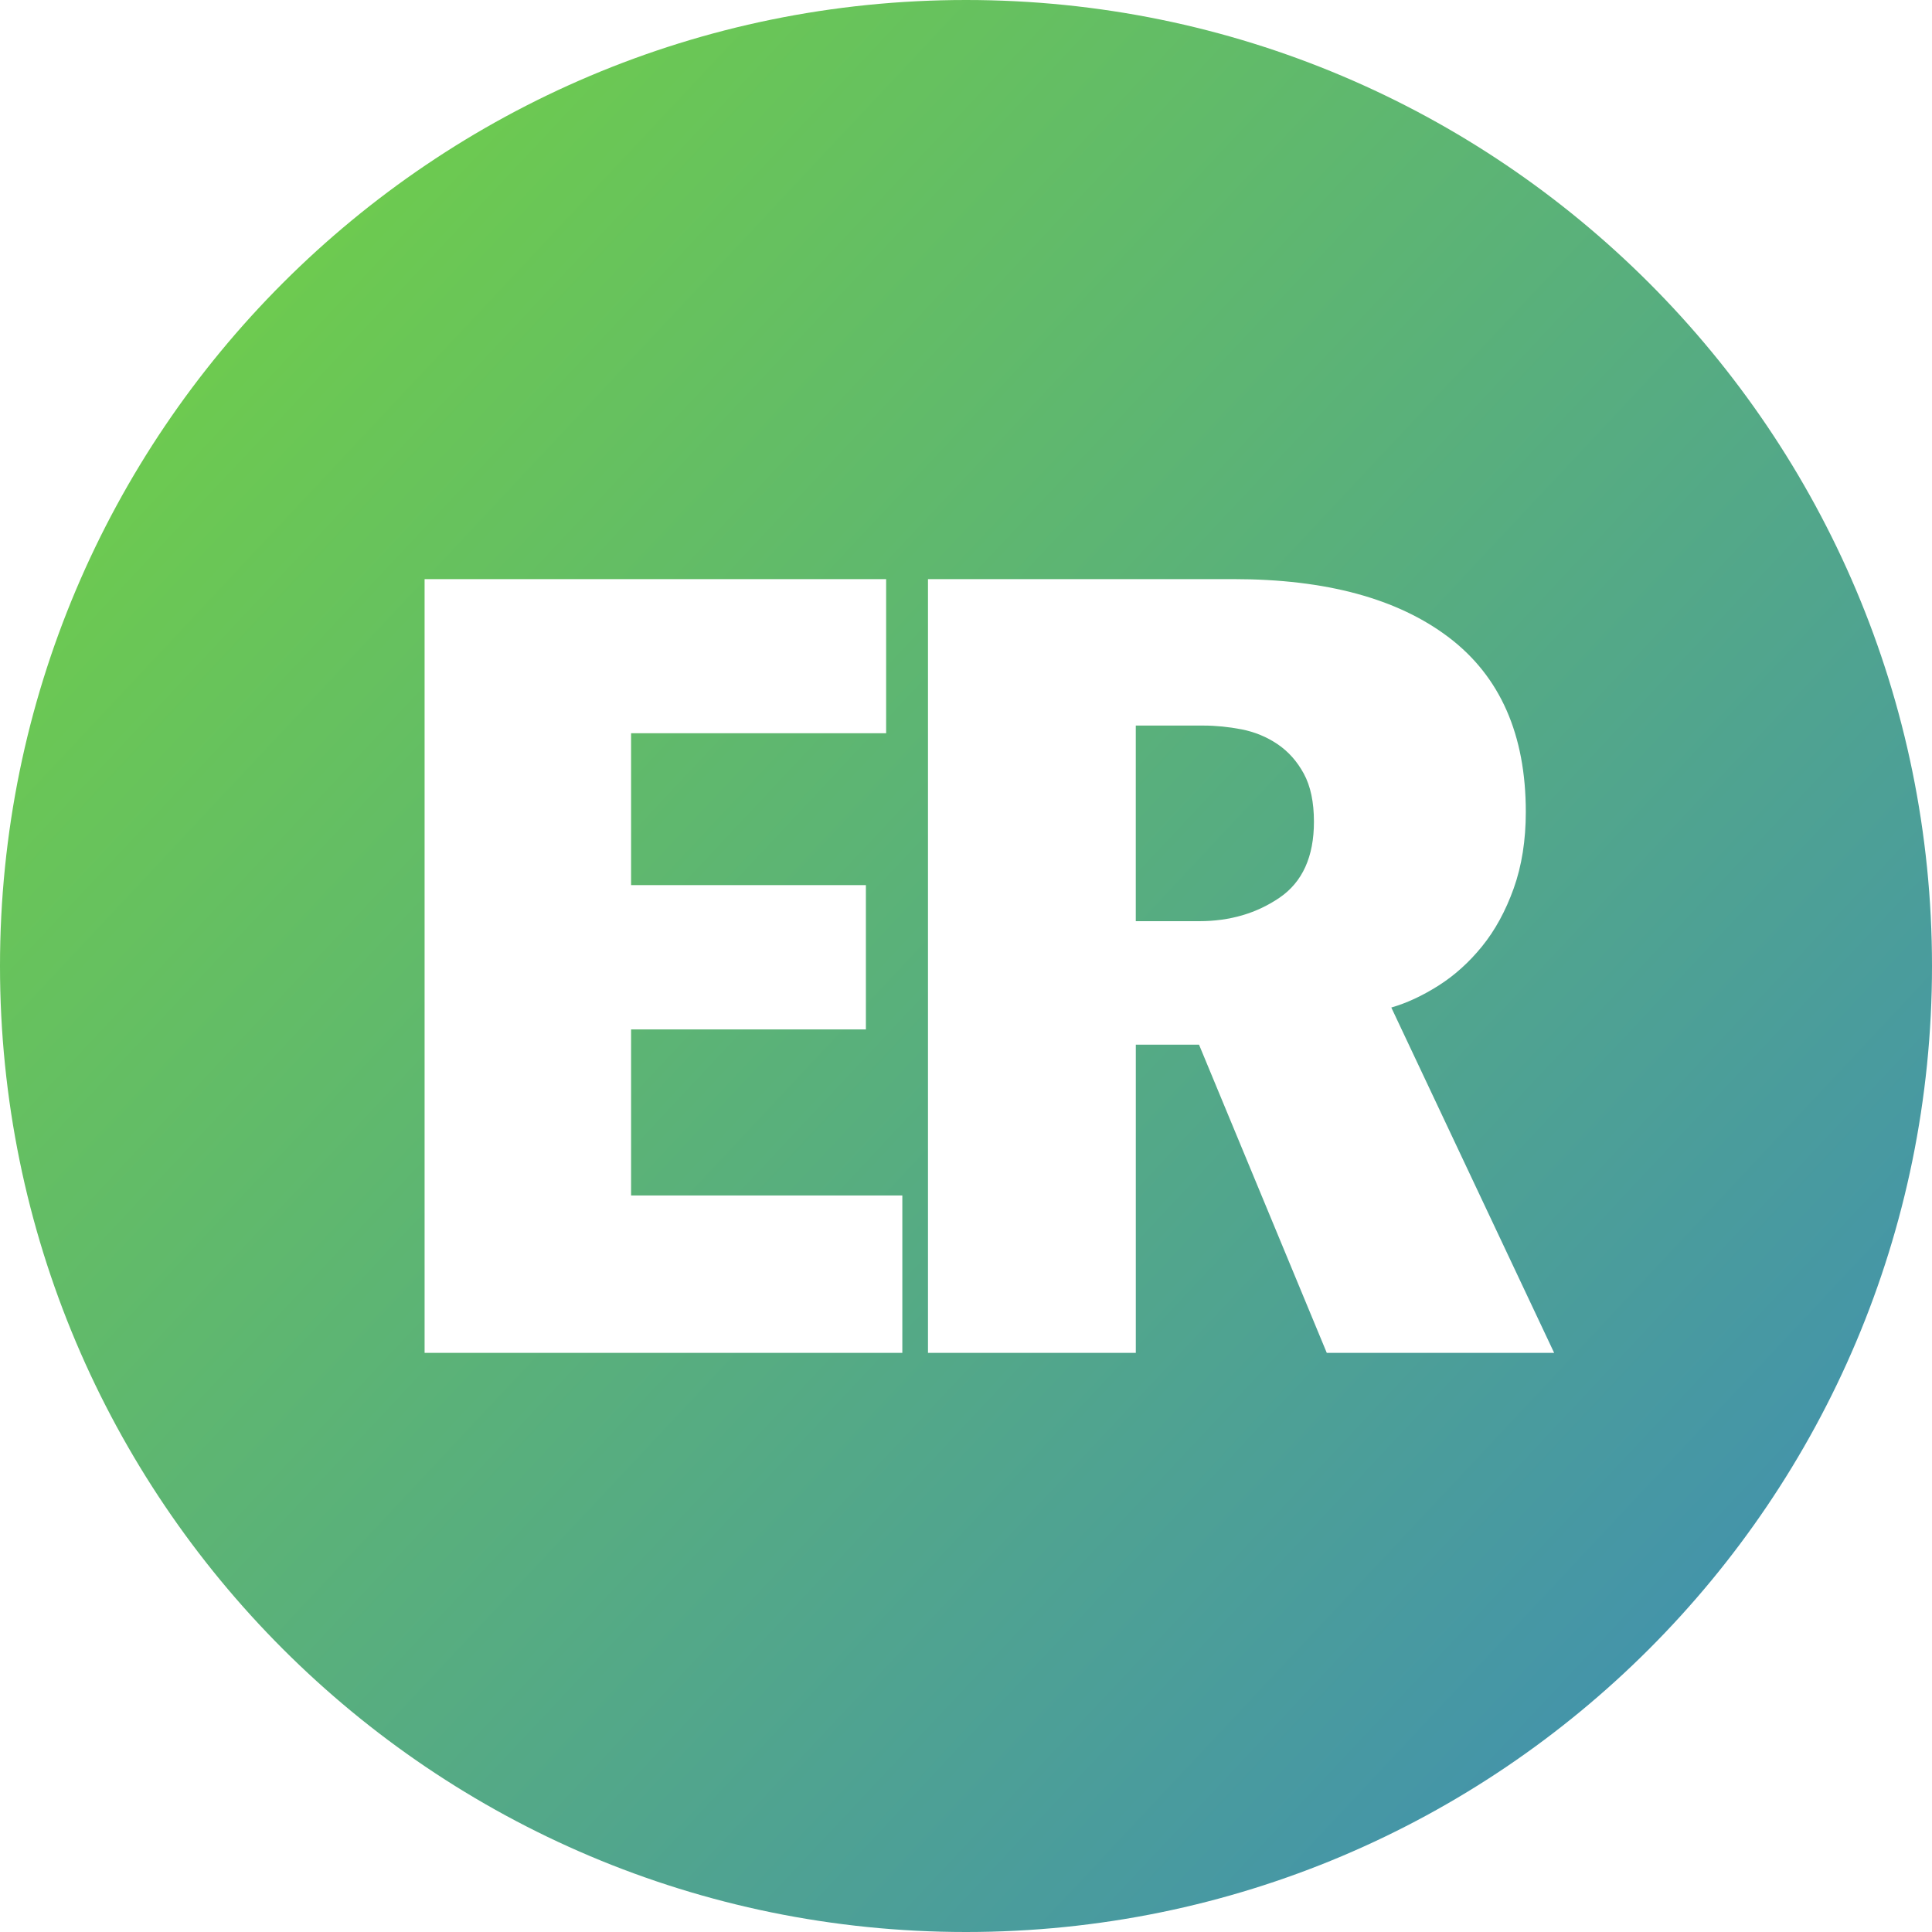 <svg width="65" height="65" viewBox="0 0 65 65" fill="none" xmlns="http://www.w3.org/2000/svg">
<path fill-rule="evenodd" clip-rule="evenodd" d="M42.98 25.036C42.617 24.791 42.215 24.626 41.776 24.539C41.337 24.454 40.906 24.411 40.483 24.411H38.212V30.992H40.346C41.375 30.992 42.276 30.729 43.048 30.202C43.82 29.675 44.206 28.823 44.206 27.646C44.206 26.985 44.092 26.446 43.865 26.029C43.639 25.612 43.343 25.281 42.98 25.036ZM44.638 45.516L40.34 35.147H38.213V45.516H31.221V19.484H41.504C44.614 19.484 47.03 20.14 48.752 21.451C50.473 22.762 51.334 24.718 51.334 27.315C51.334 28.271 51.198 29.13 50.927 29.889C50.655 30.649 50.3 31.299 49.863 31.838C49.426 32.377 48.935 32.819 48.393 33.162C47.85 33.505 47.322 33.75 46.809 33.897L52.288 45.516H44.638ZM30.358 45.516H14.285V19.484H29.813V24.668H21.232V29.779H29.132V34.633H21.232V40.221H30.358V45.516ZM32.5 0C14.551 0 0 14.551 0 32.5C0 50.449 14.551 65 32.5 65C50.449 65 65 50.449 65 32.5C65 14.551 50.449 0 32.5 0Z" fill="url(#paint0_linear)"/>
<defs>
<linearGradient id="paint0_linear" x2="1" gradientUnits="userSpaceOnUse" gradientTransform="translate(7.211 5.042) scale(77.375) rotate(41.68)">
<stop stop-color="#70CE49"/>
<stop offset="0.982" stop-color="#408FB2"/>
</linearGradient>
</defs>
</svg>
